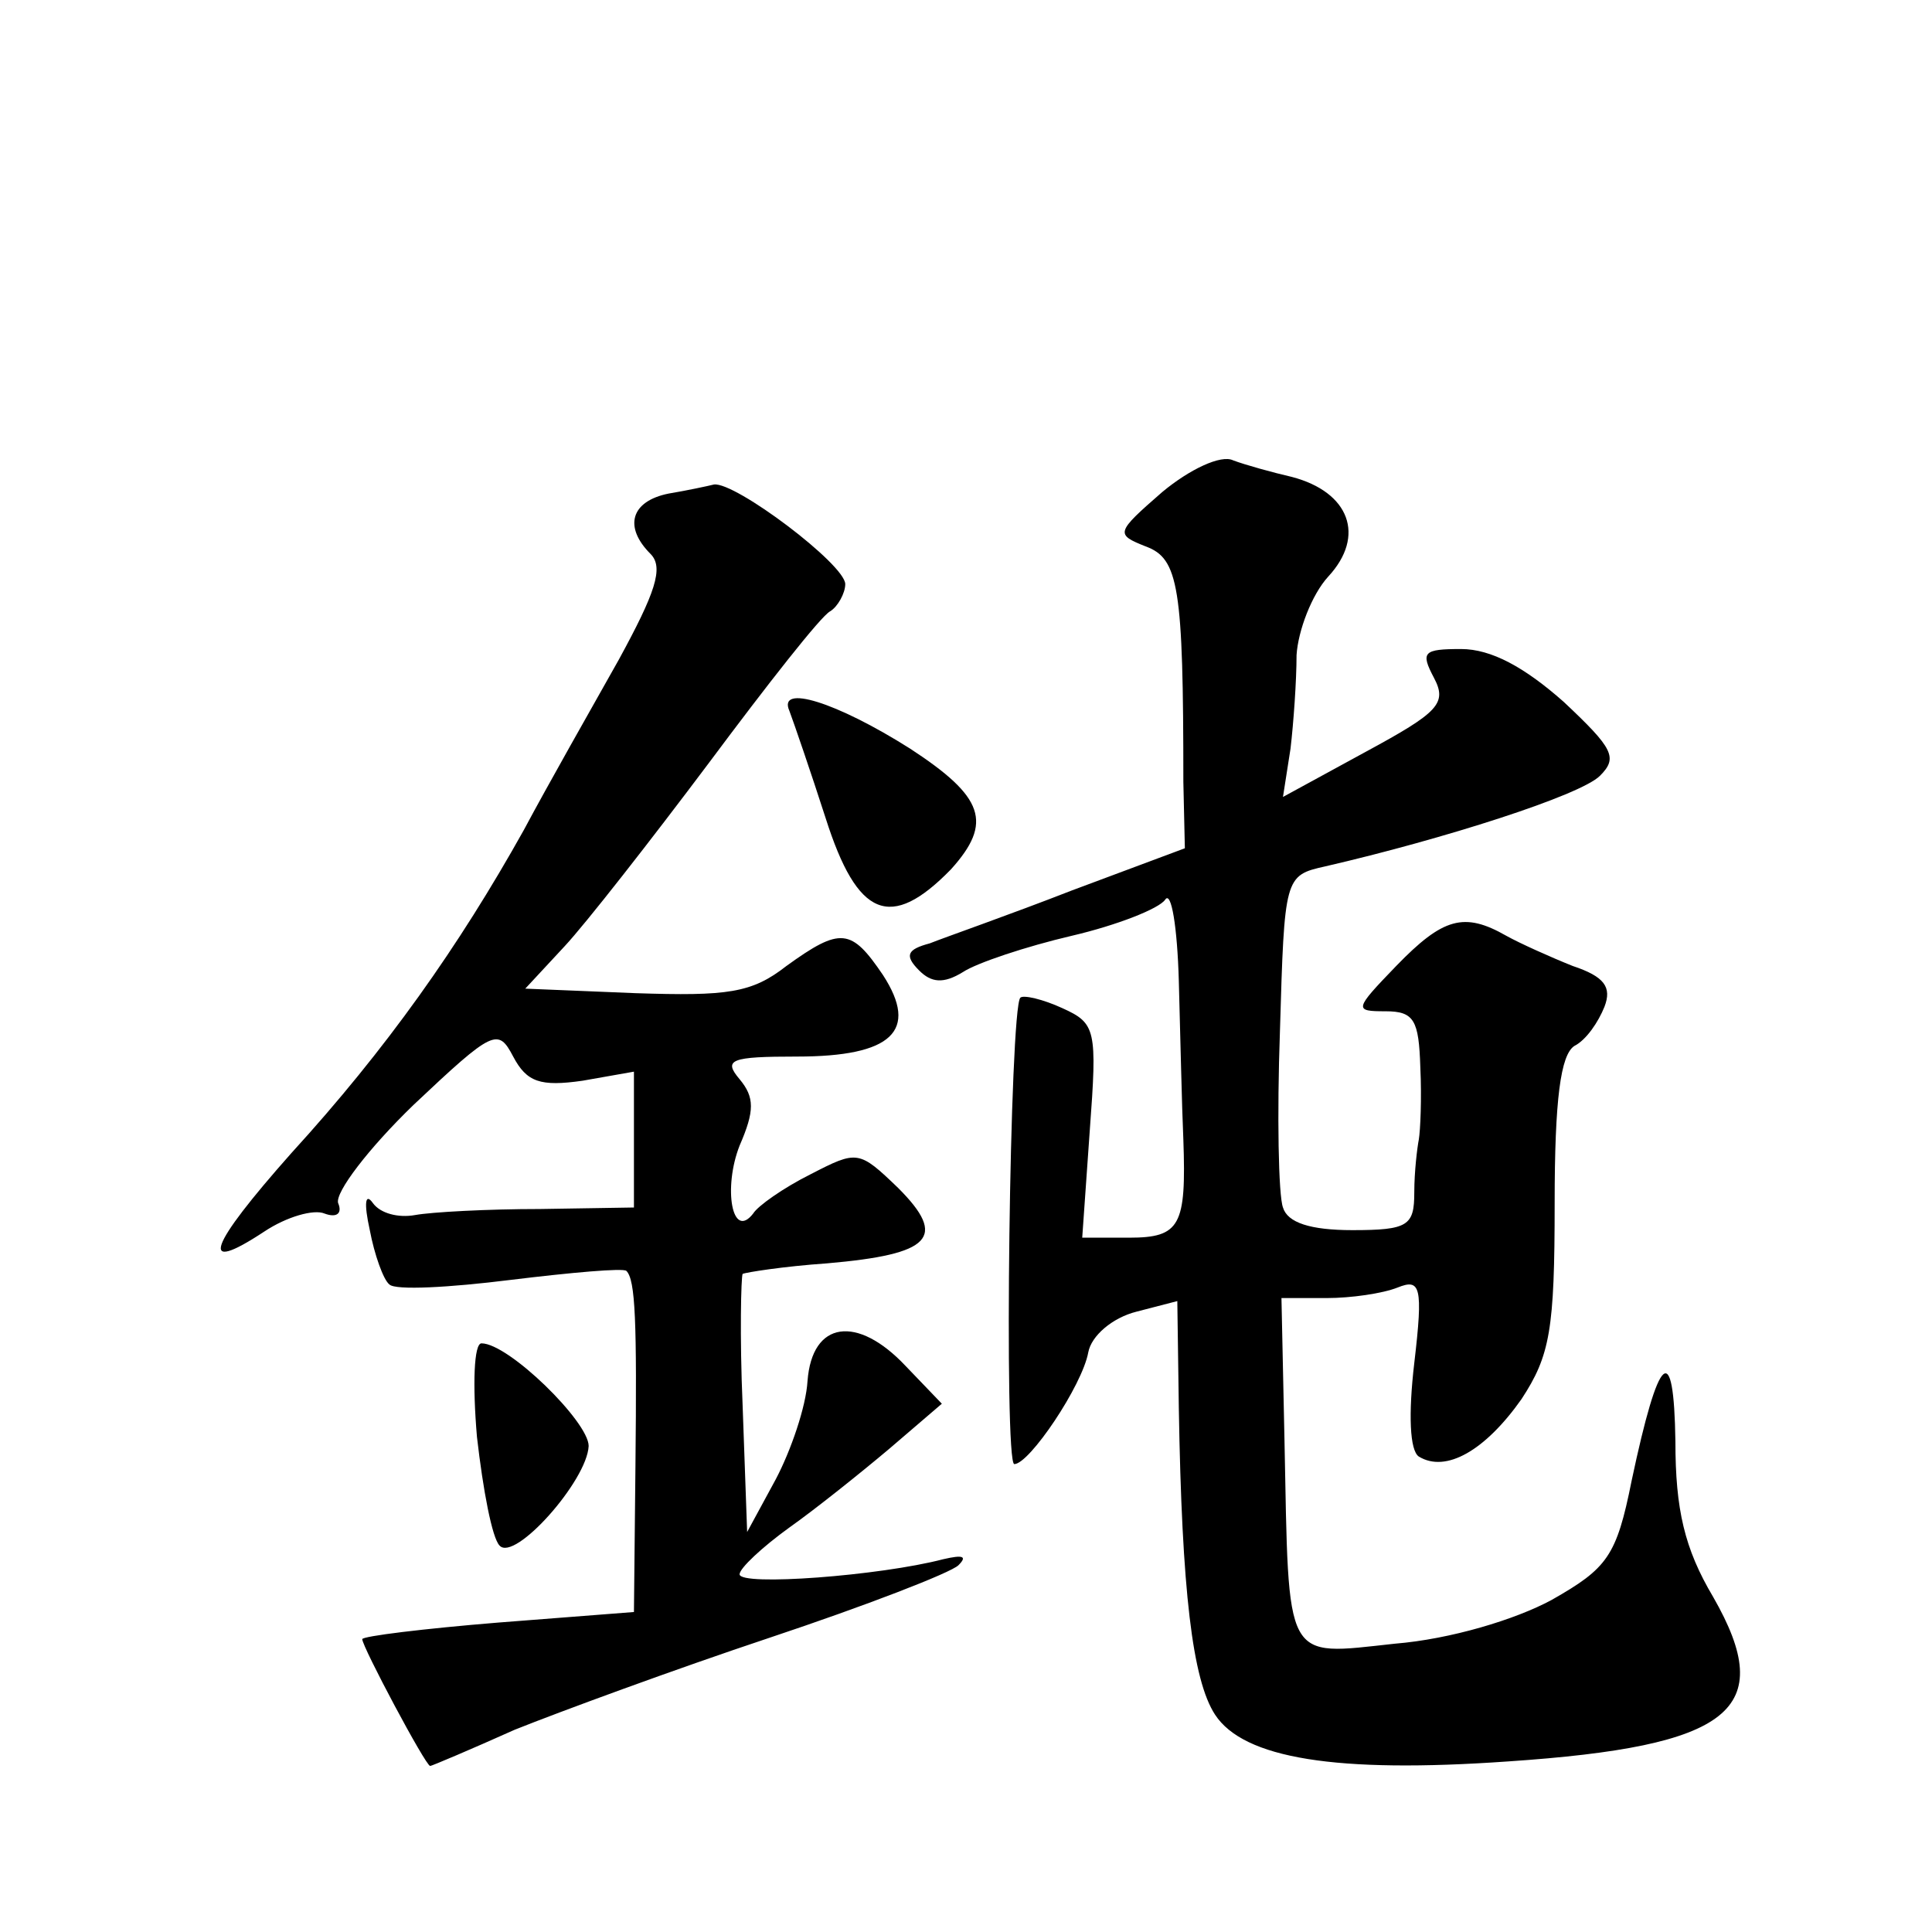 <?xml version="1.0" standalone="no"?>
<!DOCTYPE svg PUBLIC "-//W3C//DTD SVG 20010904//EN"
 "http://www.w3.org/TR/2001/REC-SVG-20010904/DTD/svg10.dtd">
<svg version="1.0" xmlns="http://www.w3.org/2000/svg"
 width="128pt" height="128pt" viewBox="0 0 128 128"
 preserveAspectRatio="xMidYMid meet">
<g transform="translate(0,128) scale(0.1,-0.1)"
fill="#0" stroke="none">
<path d="M770 954 c-31 -27 -31 -28 -11 -36 22 -8 25 -27 25 -156 l1 -44 -75 -28
c-41 -16 -84 -31 -94 -35 -15 -4 -17 -8 -7 -18 8 -8 16 -9 29 -1 9 6 42 17 72 24
30 7 58 18 62 24 4 6 8 -18 9 -54 1 -36 2 -83 3 -105 2 -57 -2 -65 -36 -65 l-31
0 5 71 c5 67 4 71 -18 81 -13 6 -26 9 -28 7 -7 -7 -11 -309 -4 -309 10 0 45 52
49 74 2 11 16 23 32 27 l27 7 1 -71 c2 -121 9 -180 24 -203 19 -29 80 -39 194 -31
148 10 179 34 136 109 -19 32 -25 58 -25 103 -1 68 -11 59 -29 -26 -10 -50 -16
-58 -53 -79 -24 -13 -67 -26 -104 -29 -74 -8 -70 -14 -73 135 l-2 94 30 0 c16 0
37 3 47 7 15 6 17 1 11 -50 -4 -34 -3 -58 3 -62 18 -11 44 4 68 38 19 29 22 46
22 130 0 69 4 98 13 104 8 4 16 16 20 26 5 13 0 20 -21 27 -15 6 -35 15 -44 20
-28 16 -42 12 -73 -20 -28 -29 -28 -30 -7 -30 19 0 22 -6 23 -37 1 -21 0 -42 -1
-48 -1 -5 -3 -21 -3 -35 0 -22 -4 -25 -41 -25 -28 0 -43 5 -46 15 -3 8 -4 61 -2
117 3 102 3 103 30 109 78 18 169 47 182 60 12 12 9 18 -24 49 -26 23 -48 35 -68
35 -25 0 -27 -2 -18 -19 9 -17 3 -23 -45 -49 l-55 -30 5 32 c2 17 4 45 4 62 1 16
10 40 21 52 25 27 14 56 -24 66 -13 3 -31 8 -39 11 -8 4 -29 -6 -47 -21z M443 953
c-25 -5 -30 -22 -12 -40 9 -9 3 -26 -21 -70 -18 -32 -47 -83 -63 -113 -43 -77 -91
-145 -154 -214 -55 -62 -62 -81 -18 -52 15 10 33 15 40 12 8 -3 12 0 9 7 -2 7 20
36 50 65 53 50 56 51 66 32 9 -17 18 -20 46 -16 l34 6 0 -45 0 -45 -62 -1 c-35
0 -72 -2 -83 -4 -11 -2 -23 1 -28 8 -5 7 -6 0 -2 -18 3 -16 9 -33 13 -36 4 -4 40
-2 80 3 41 5 75 8 77 6 6 -6 7 -33 6 -129 l-1 -97 -90 -7 c-49 -4 -90 -9 -90 -11
0 -5 42 -84 45 -84 1 0 27 11 56 24 30 12 106 40 169 61 63 21 120 43 125 48 6
6 3 7 -10 4 -42 -11 -135 -18 -135 -10 0 4 15 18 33 31 17 12 47 36 66 52 l35 30
-24 25 c-32 34 -62 30 -65 -10 -1 -17 -11 -46 -21 -65 l-19 -35 -3 84 c-2 46 -1
85 0 87 2 1 27 5 56 7 69 6 80 17 47 50 -26 25 -27 25 -58 9 -18 -9 -35 -21 -38
-26 -14 -18 -20 17 -9 45 10 23 10 32 0 44 -11 13 -6 15 38 15 63 0 81 17 57 54
-21 31 -28 32 -64 6 -23 -18 -39 -20 -100 -18 l-73 3 26 28 c14 15 57 70 96 122
38 51 74 97 80 100 5 3 10 12 10 18 0 13 -73 68 -87 66 -4 -1 -18 -4 -30 -6z M523
809 c3 -8 14 -40 24 -71 21 -66 43 -75 83 -34 28 31 22 48 -27 80 -49 31 -88 43
-80 25z M316 328 c4 -35 10 -67 15 -72 10 -11 58 43 59 66 0 16 -53 68 -71 68 -5
0 -6 -27 -3 -62z"/>
</g>
</svg>
